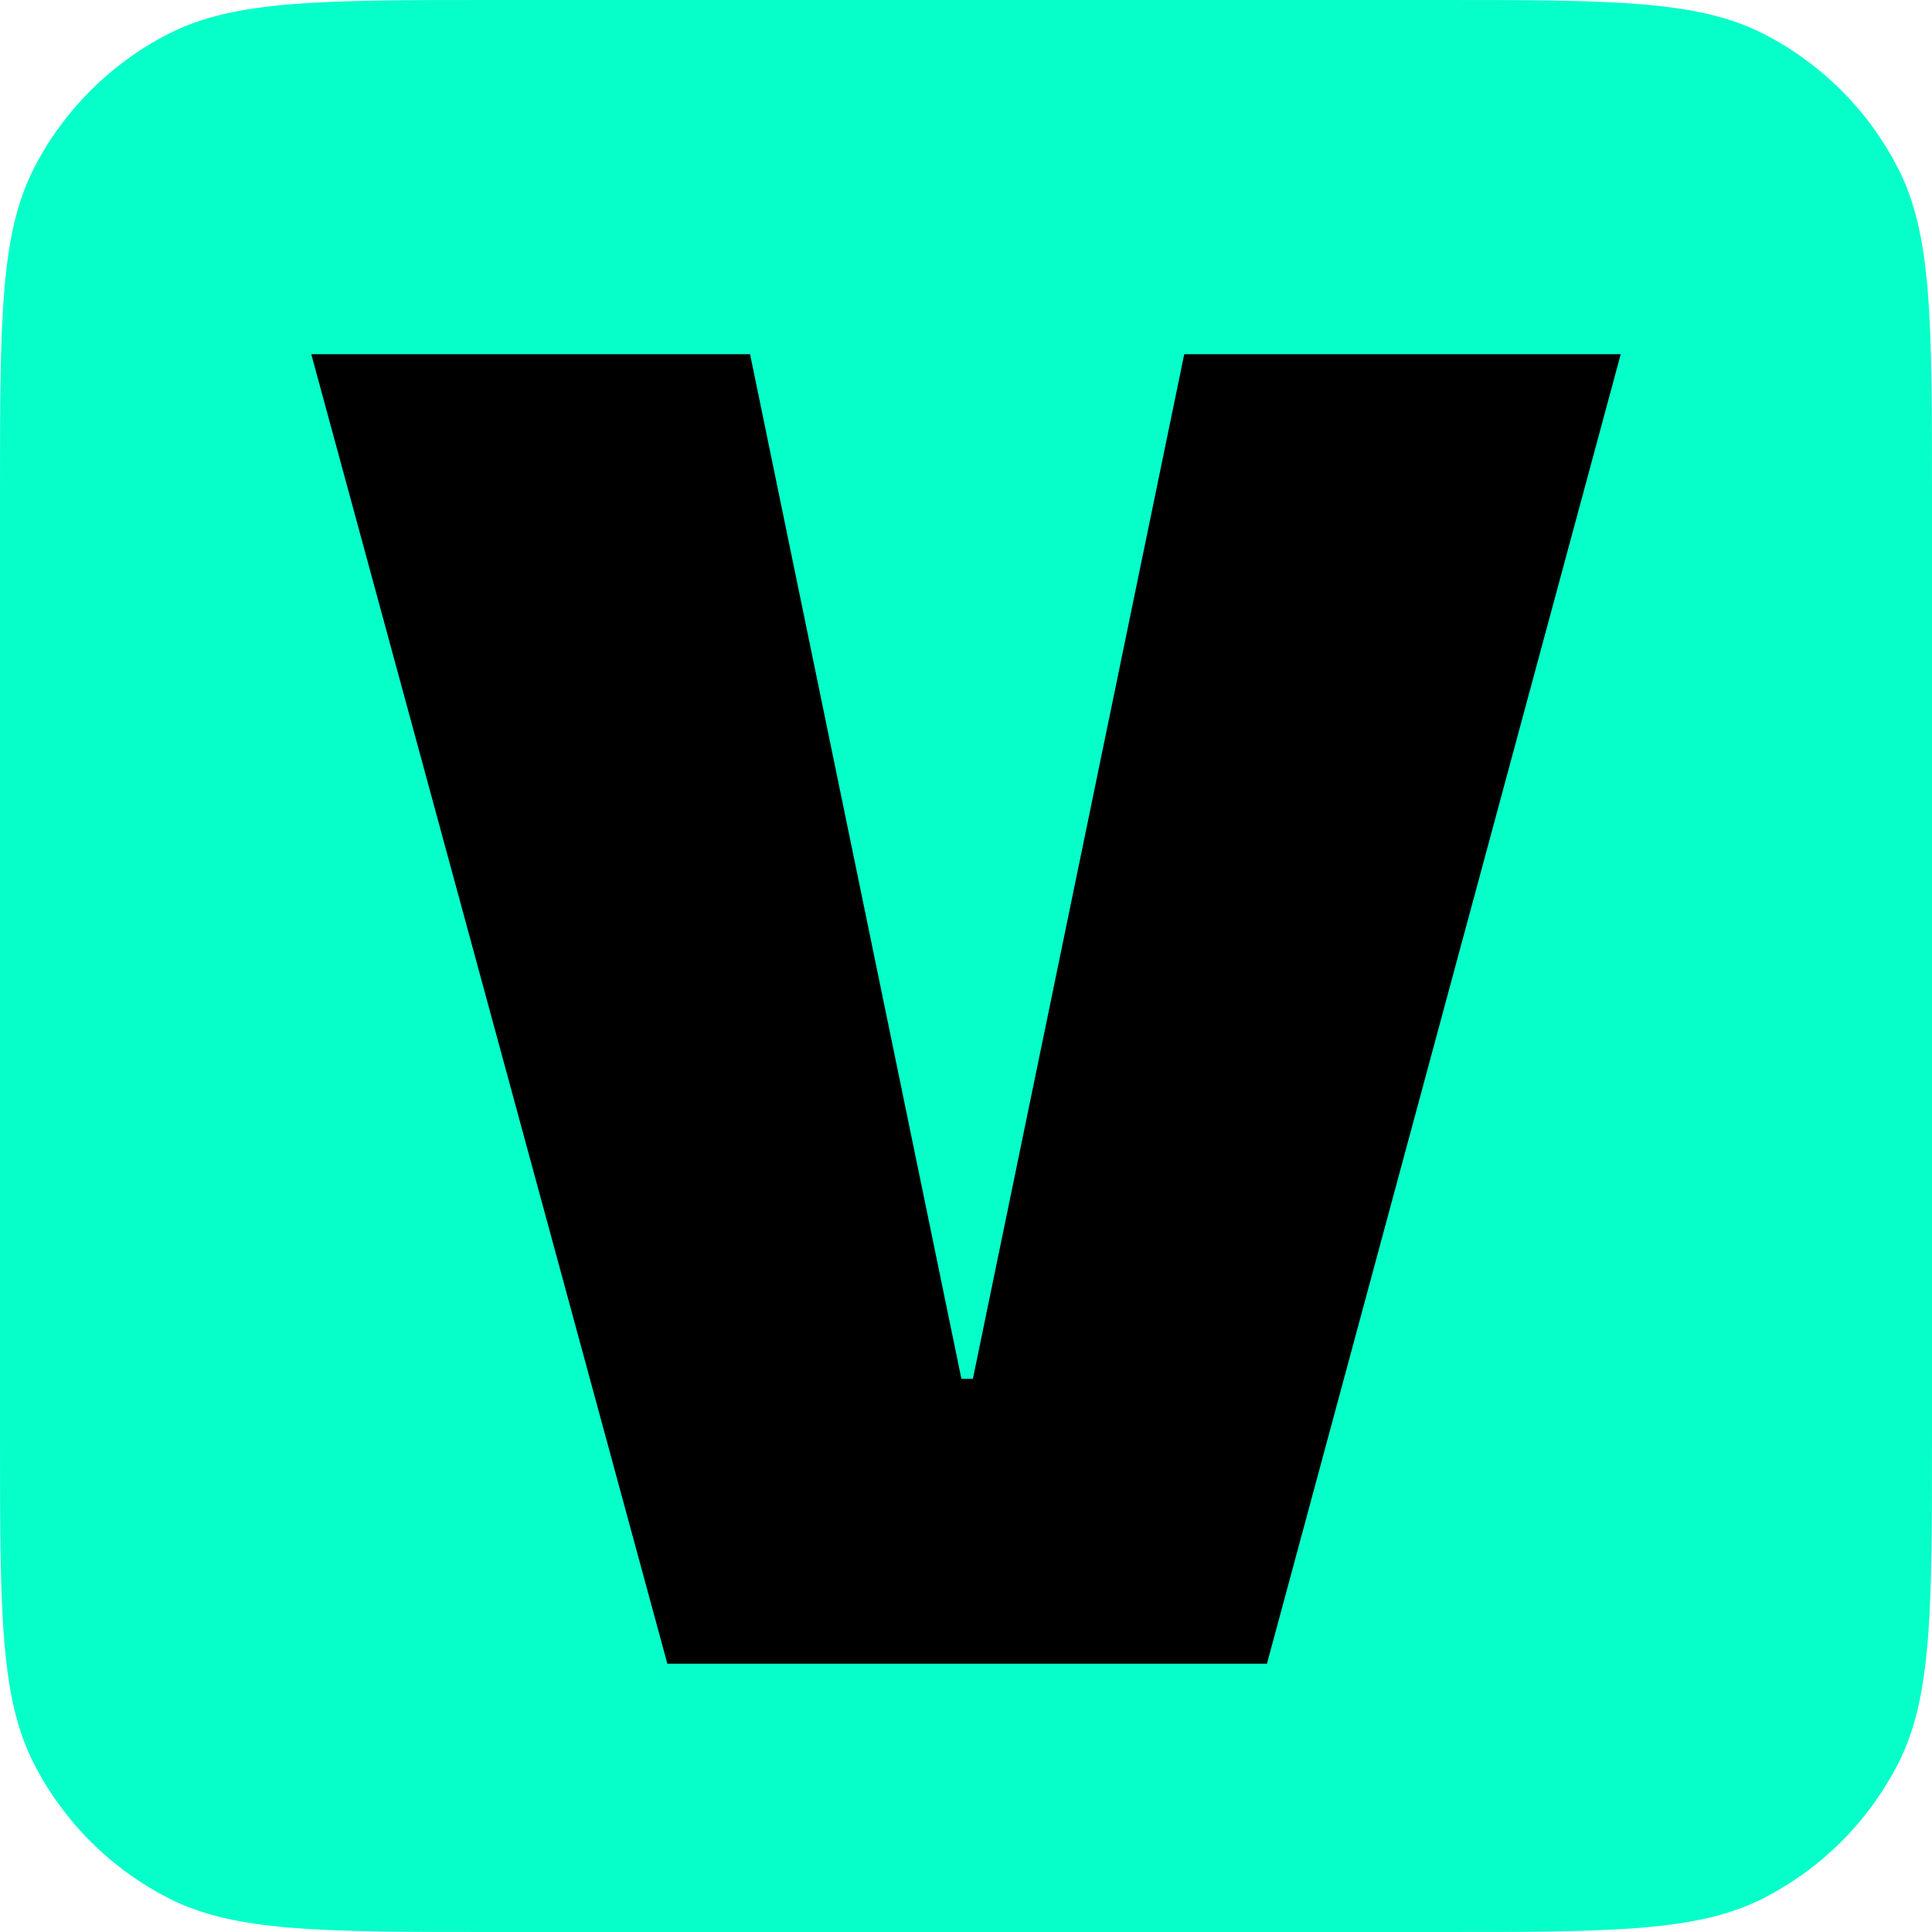 <svg width="180" height="180" viewBox="0 0 180 180" fill="none" xmlns="http://www.w3.org/2000/svg">
<g clip-path="url(#clip0_42_18)">
<path d="M0 46.08C0 29.951 0 21.886 3.139 15.725C5.9 10.306 10.306 5.9 15.725 3.139C21.886 0 29.951 0 46.08 0H133.92C150.05 0 158.114 0 164.275 3.139C169.694 5.9 174.1 10.306 176.861 15.725C180 21.886 180 29.951 180 46.08V133.92C180 150.05 180 158.114 176.861 164.275C174.1 169.694 169.694 174.1 164.275 176.861C158.114 180 150.05 180 133.92 180H46.08C29.951 180 21.886 180 15.725 176.861C10.306 174.1 5.9 169.694 3.139 164.275C0 158.114 0 150.05 0 133.92V46.08Z" fill="#06FFC9"/>
<path d="M110.333 33H151L118.039 155H62.175L29 33H69.881L89.572 128.46H90.642L110.333 33Z" fill="black"/>
</g>
<defs>
<clipPath id="clip0_42_18">
<rect width="180" height="180" fill="white"/>
</clipPath>
</defs>
</svg>
